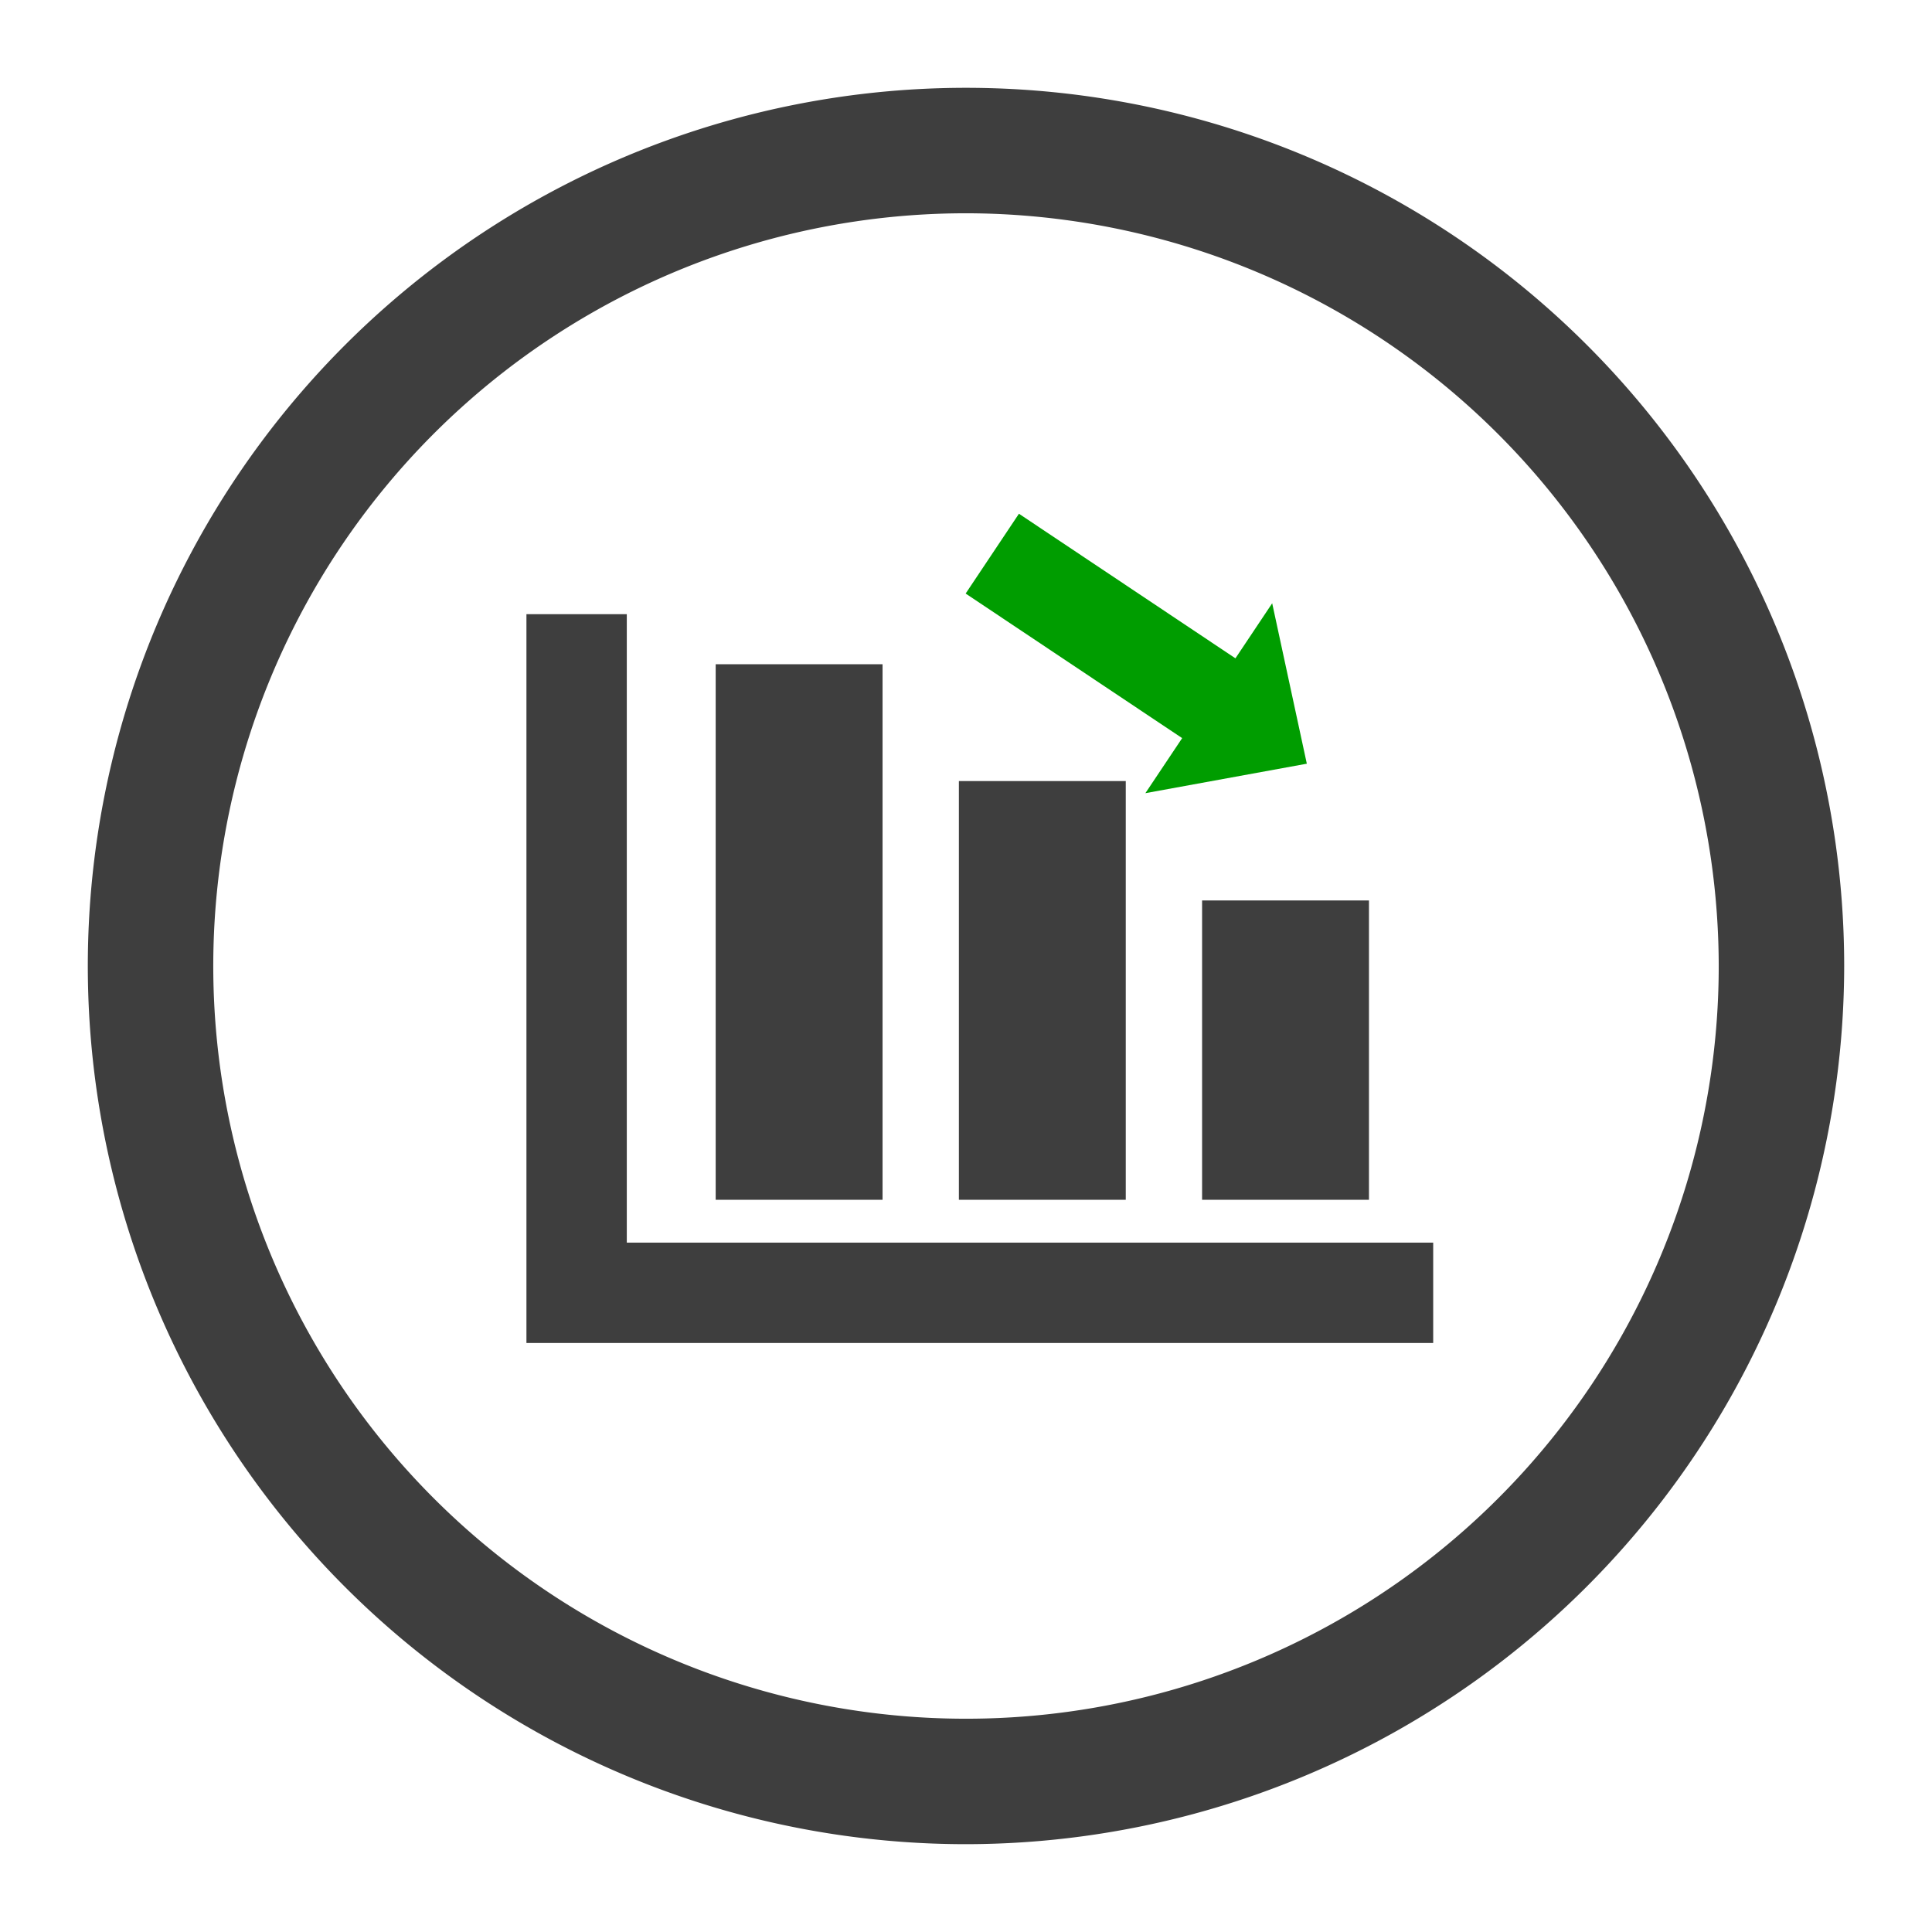 <svg xmlns="http://www.w3.org/2000/svg" xmlns:xlink="http://www.w3.org/1999/xlink" width="110" height="110" viewBox="0 0 110 110">
  <defs>
    <clipPath id="clip-path">
      <rect id="長方形_514" data-name="長方形 514" width="100" height="100" fill="none"/>
    </clipPath>
  </defs>
  <g id="グループ_829" data-name="グループ 829" transform="translate(10510 2037)">
    <rect id="長方形_605" data-name="長方形 605" width="110" height="110" transform="translate(-10510 -2037)" fill="none"/>
    <g id="グループ_824" data-name="グループ 824" transform="translate(-10505 -2032)">
      <g id="グループ_672" data-name="グループ 672" clip-path="url(#clip-path)">
        <path id="パス_758" data-name="パス 758" d="M50,100a50,50,0,1,1,50-50,50.057,50.057,0,0,1-50,50M50,7.143A42.857,42.857,0,1,0,92.857,50,42.906,42.906,0,0,0,50,7.143" fill="#3e3e3e"/>
        <path id="パス_759" data-name="パス 759" d="M65.34,32.482,53.014,24.25l-3.034,4.544,12.327,8.232L60.213,40.16l9.192-1.678-1.972-9.134Z" fill="#009d00"/>
        <path id="パス_760" data-name="パス 760" d="M76.6,71.464H24.973V29.969h5.714V65.75H76.6Z" fill="#3e3e3e"/>
        <rect id="長方形_511" data-name="長方形 511" width="9.501" height="30.492" transform="translate(35.748 32.819)" fill="#3e3e3e"/>
        <rect id="長方形_512" data-name="長方形 512" width="9.501" height="23.841" transform="translate(49.595 39.47)" fill="#3e3e3e"/>
        <rect id="長方形_513" data-name="長方形 513" width="9.501" height="17.043" transform="translate(63.442 46.268)" fill="#3e3e3e"/>
      </g>
    </g>
  </g>
</svg>

